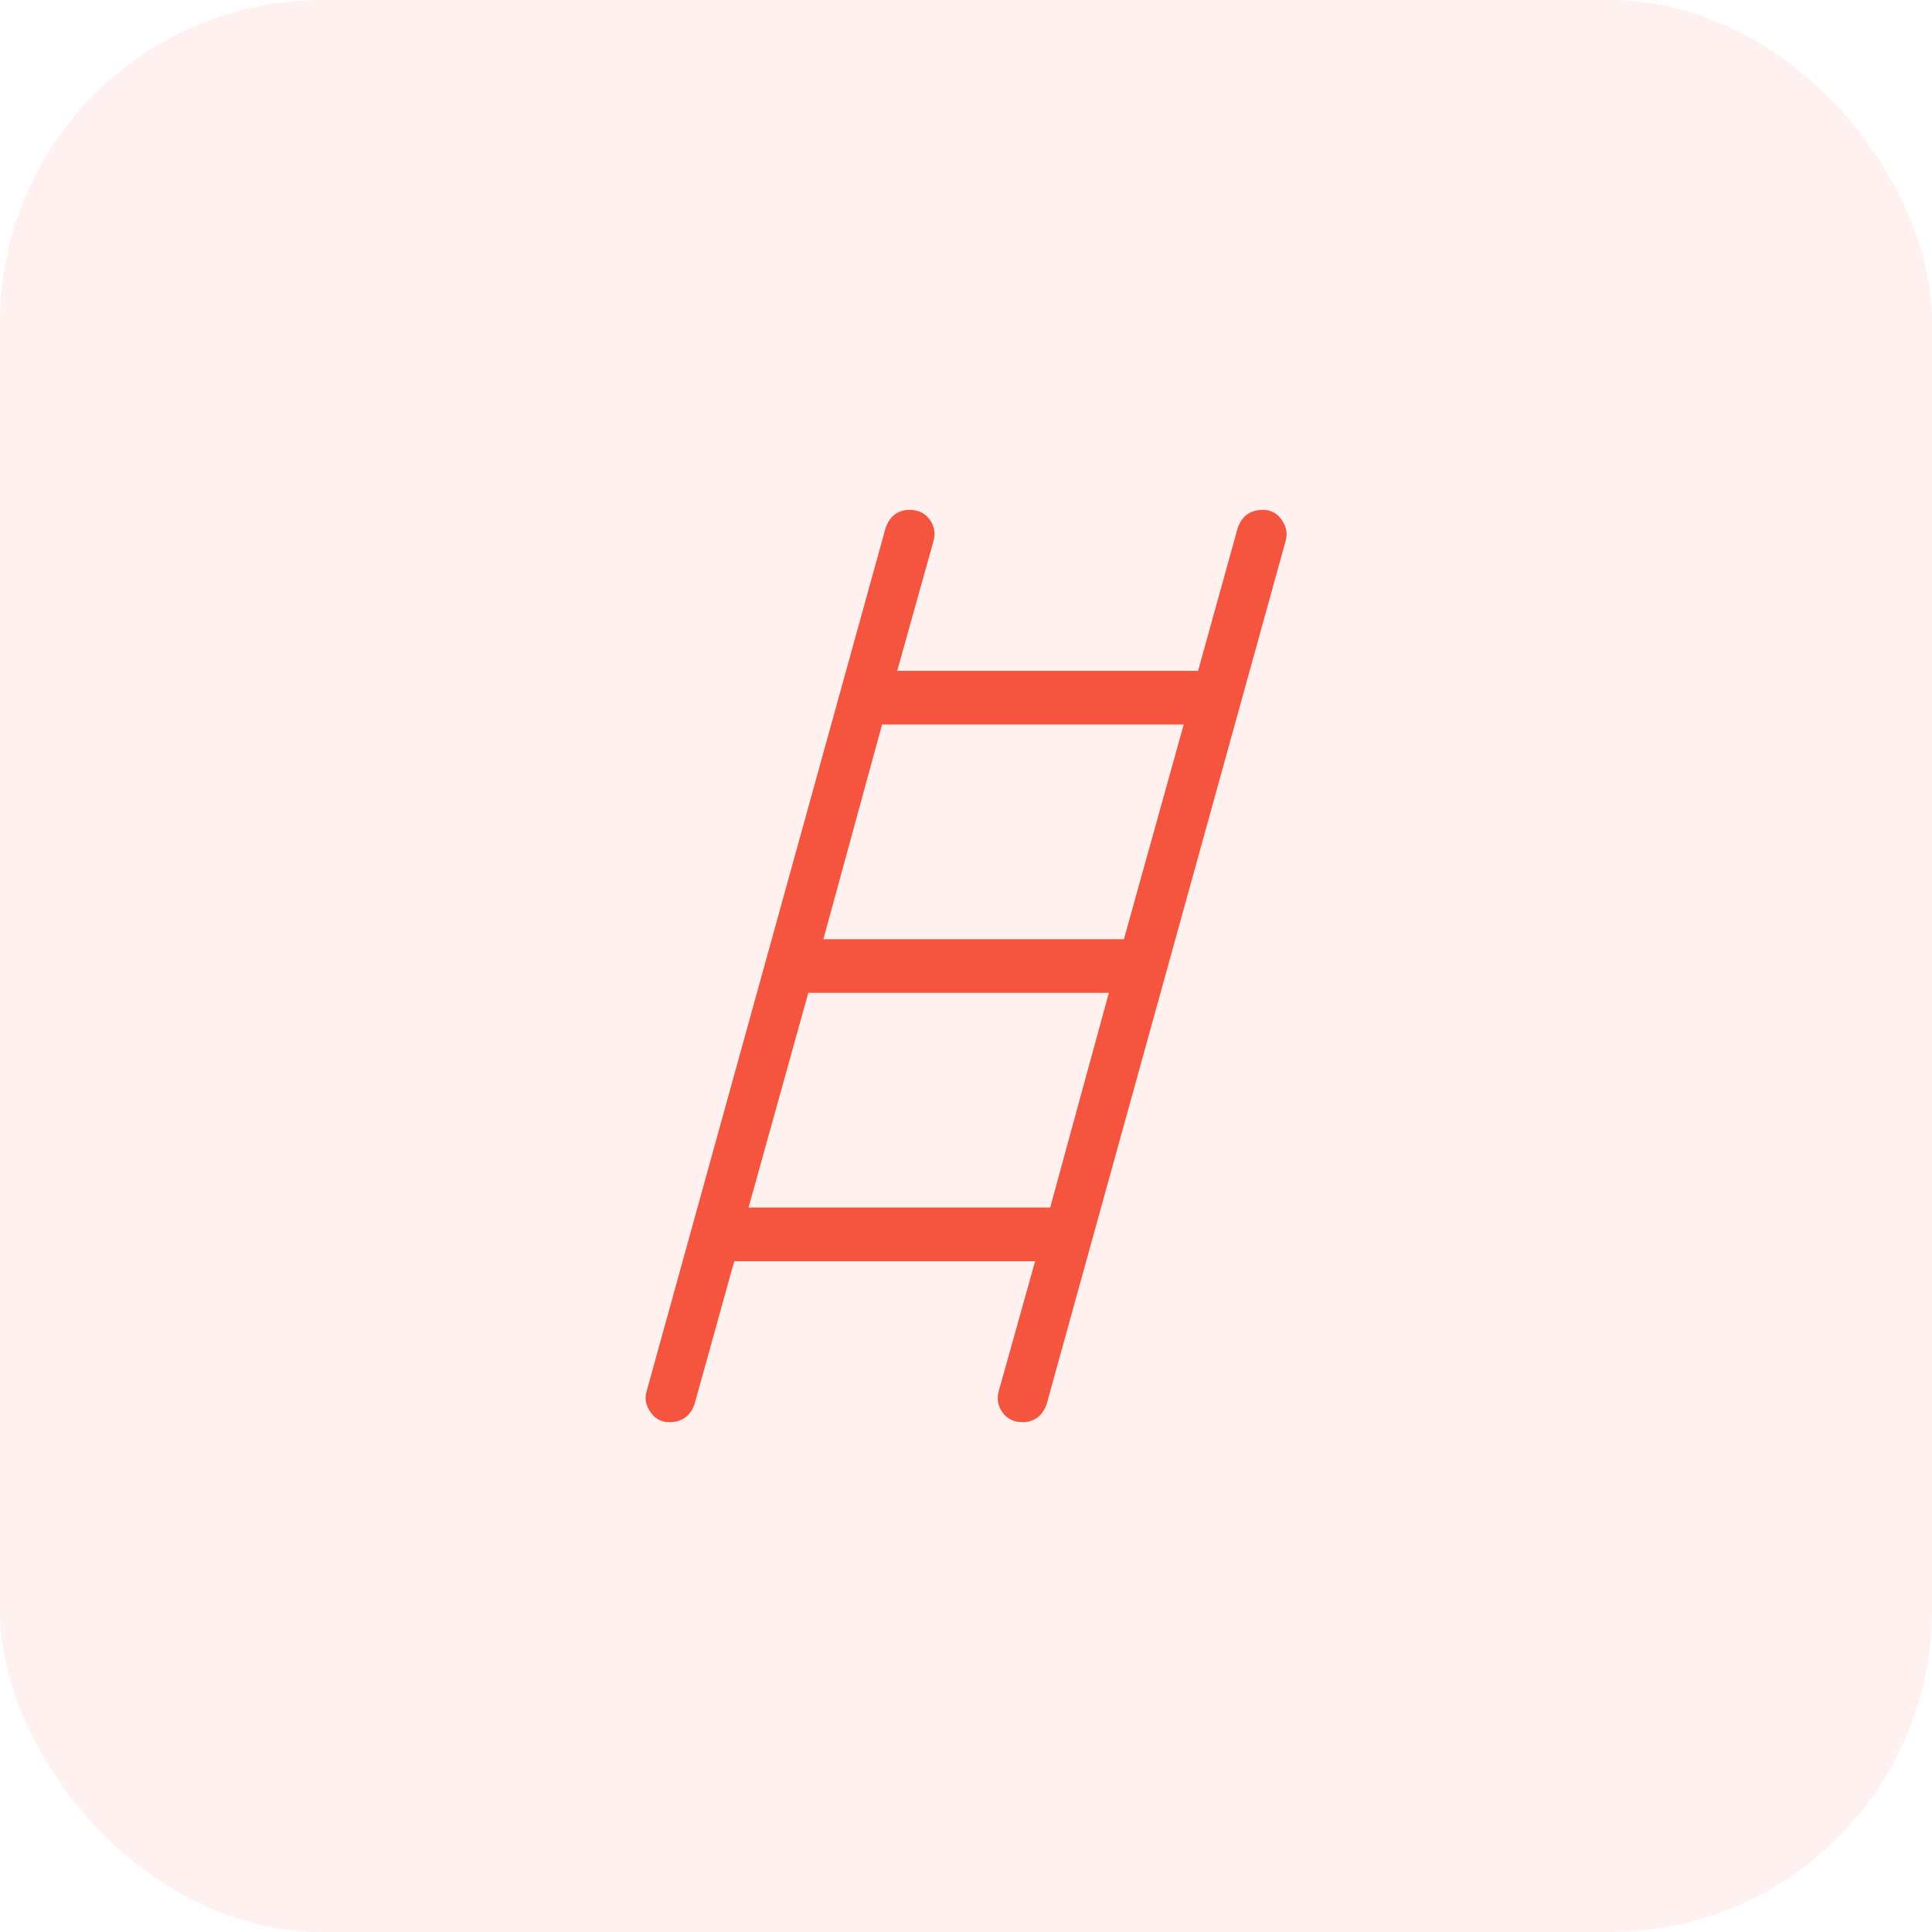 <svg width="48" height="48" viewBox="0 0 48 48" fill="none" xmlns="http://www.w3.org/2000/svg">
<rect width="48" height="48" rx="8" fill="#F5543E" fill-opacity="0.08"/>
<path d="M16.63 35.334C16.429 35.334 16.27 35.247 16.154 35.074C16.038 34.9 16.01 34.725 16.07 34.547L22.003 13.114C22.058 12.962 22.137 12.849 22.239 12.776C22.342 12.703 22.46 12.667 22.595 12.667C22.818 12.667 22.987 12.75 23.103 12.915C23.219 13.079 23.247 13.259 23.189 13.455L22.291 16.667H29.765L30.751 13.114C30.806 12.961 30.887 12.848 30.991 12.776C31.096 12.704 31.225 12.668 31.378 12.667C31.578 12.667 31.736 12.754 31.851 12.927C31.967 13.1 31.995 13.276 31.937 13.455L26.003 34.888C25.949 35.039 25.87 35.151 25.767 35.224C25.664 35.297 25.546 35.334 25.411 35.334C25.189 35.334 25.02 35.251 24.903 35.087C24.788 34.922 24.759 34.741 24.818 34.546L25.717 31.334H18.242L17.255 34.888C17.2 35.039 17.12 35.151 17.015 35.224C16.91 35.297 16.783 35.334 16.63 35.334ZM20.457 23.334H27.923L29.409 18H21.915L20.457 23.334ZM18.598 30H26.091L27.549 24.667H20.082L18.598 30Z" fill="#F5543E"/>
</svg>

